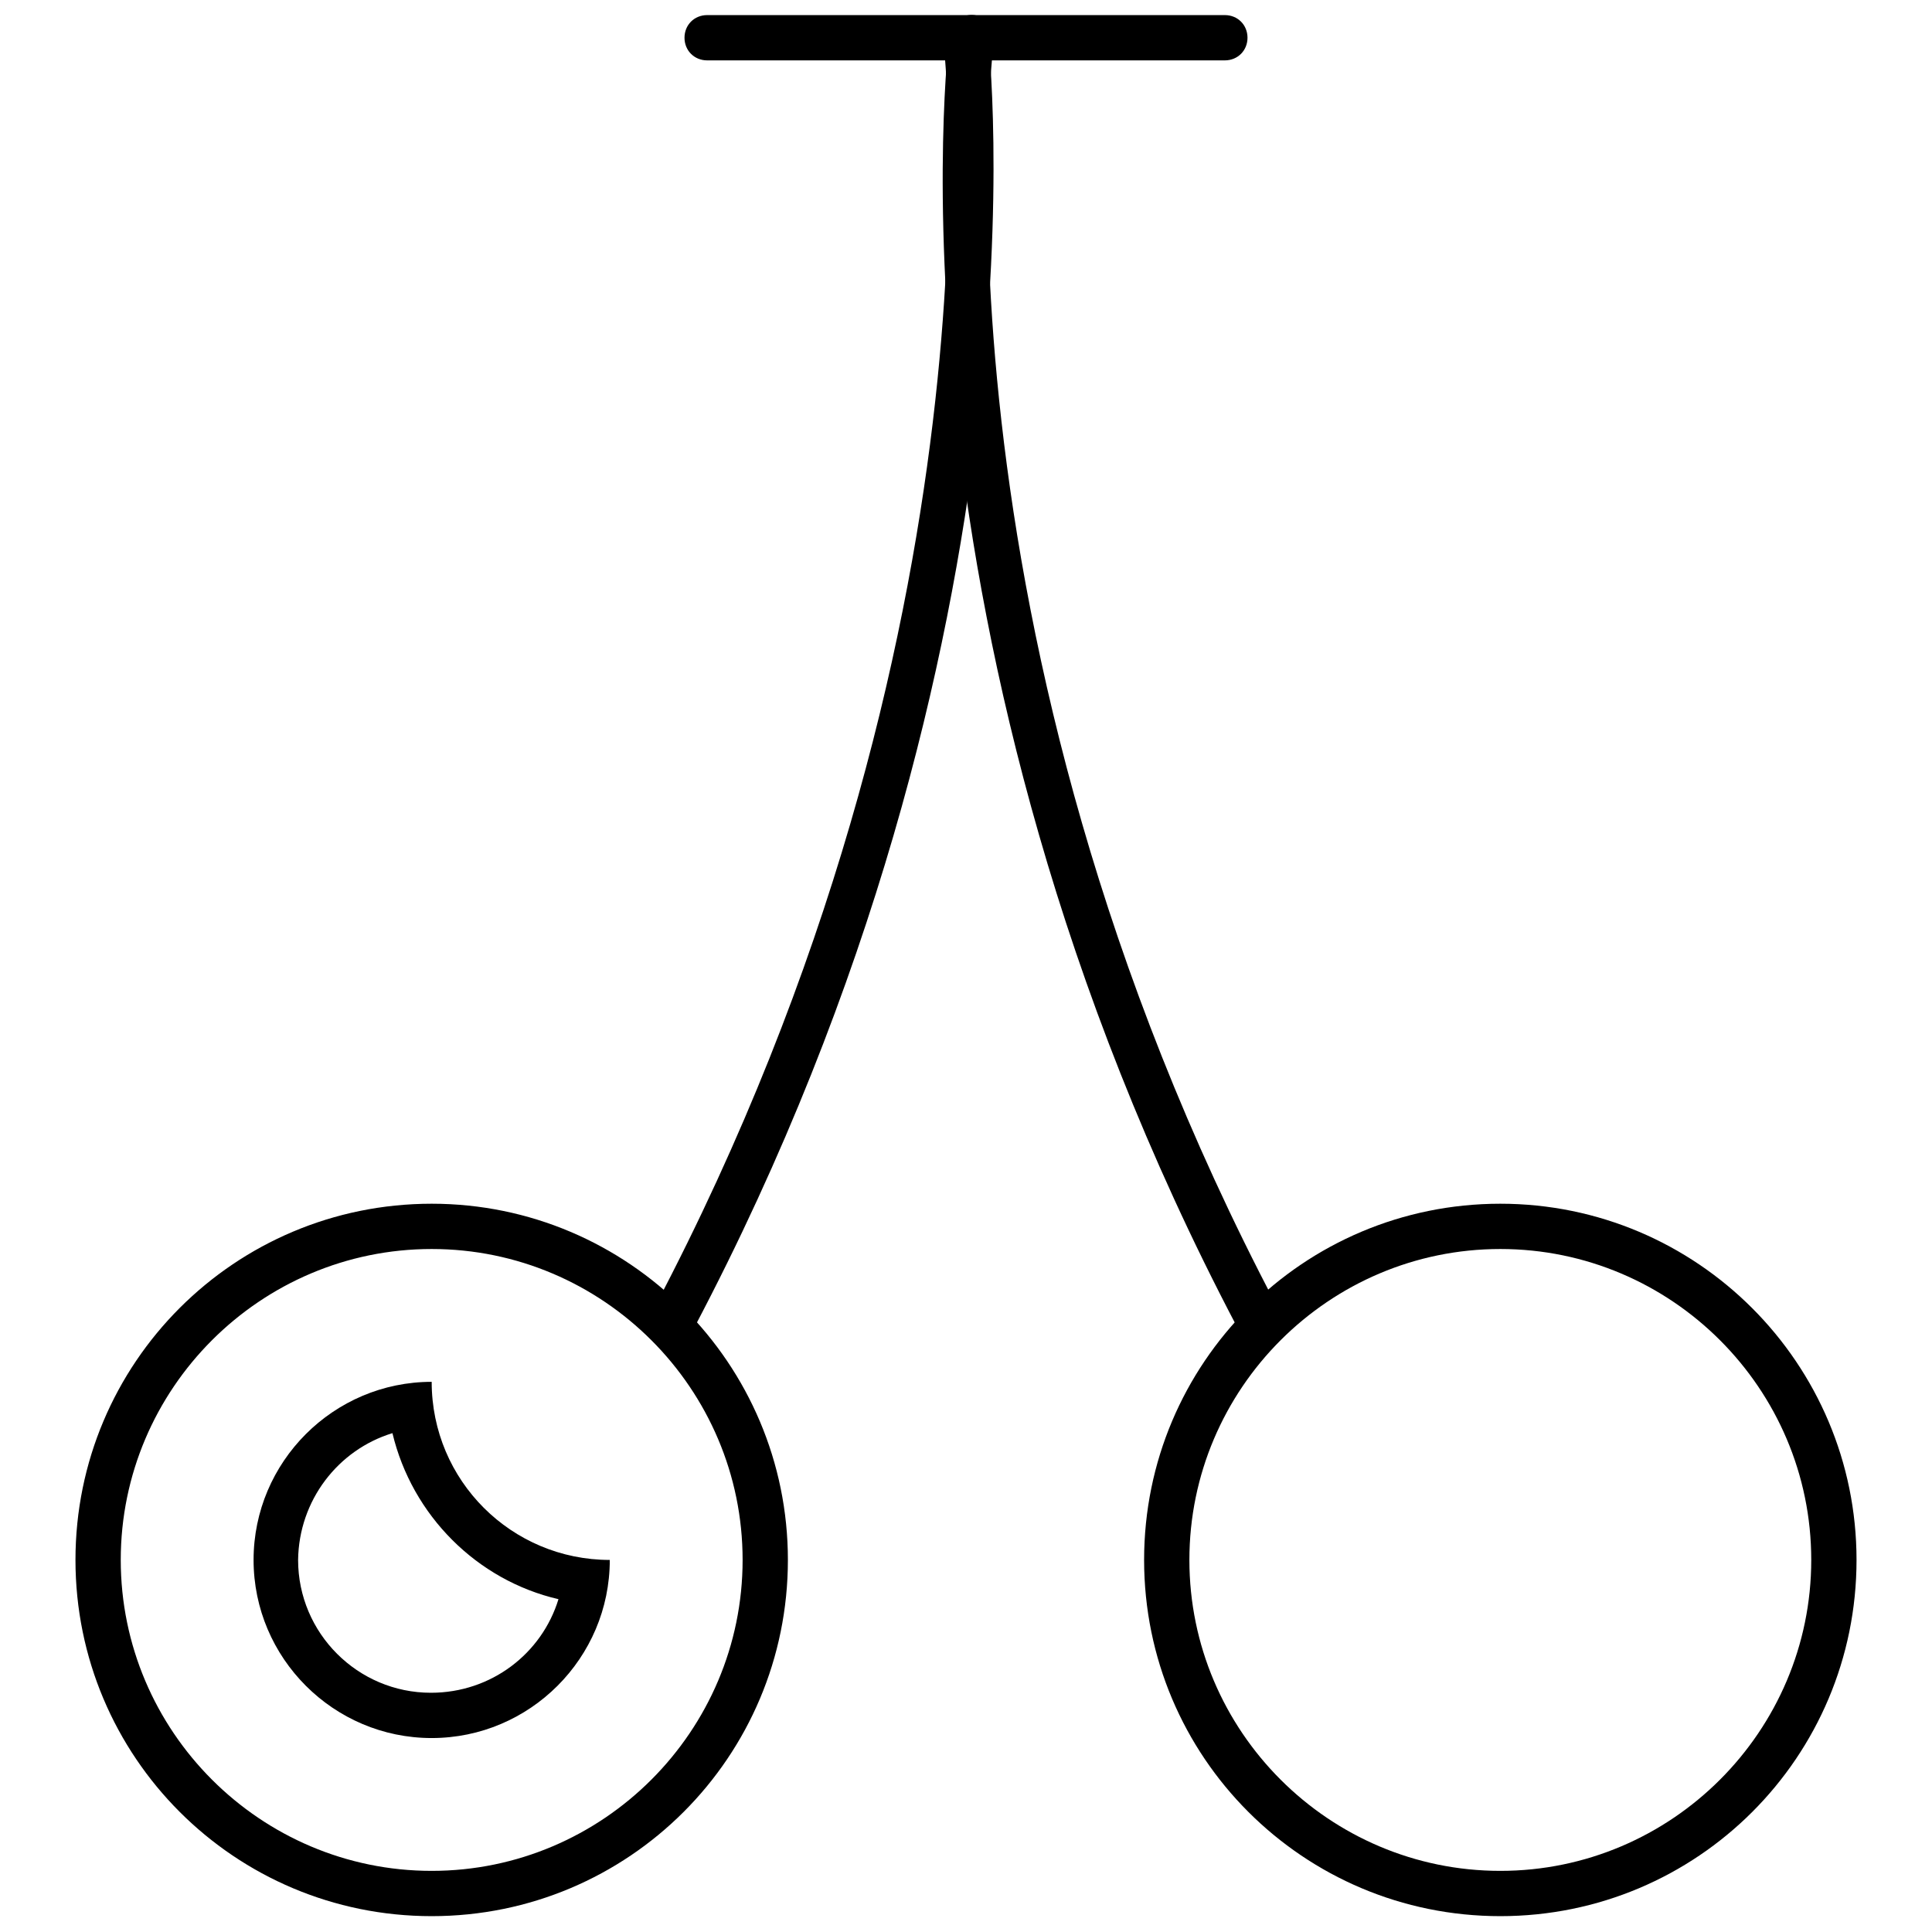 <?xml version="1.0" encoding="utf-8"?>
<!-- Svg Vector Icons : http://www.onlinewebfonts.com/icon -->
<!DOCTYPE svg PUBLIC "-//W3C//DTD SVG 1.1//EN" "http://www.w3.org/Graphics/SVG/1.1/DTD/svg11.dtd">
<svg version="1.1" xmlns="http://www.w3.org/2000/svg" xmlns:xlink="http://www.w3.org/1999/xlink" x="0px" y="0px" viewBox="0 0 256 256" enable-background="new 0 0 256 256" xml:space="preserve">
<g> <path fill="#000000" d="M162.3,8H93.7c-1.7,0-3-1.3-3-3c0-1.7,1.3-3,3-3h68.6c1.7,0,3,1.3,3,3C165.3,6.7,164,8,162.3,8z"/> <path fill="#000000" d="M89.5,177.4c-0.5,0-1-0.1-1.4-0.3c-1.5-0.8-2-2.6-1.3-4C133.9,83.5,125.1,6.2,125,5.4 c-0.2-1.6,1-3.1,2.6-3.3c1.7-0.2,3.1,1,3.3,2.6c0.1,0.8,9.2,79.9-38.9,171.2C91.6,176.9,90.5,177.4,89.5,177.4z"/> <path fill="#000000" d="M166.5,177.4c-1.1,0-2.1-0.6-2.6-1.6c-48-91.3-38.2-170.4-38.1-171.2c0.2-1.6,1.7-2.8,3.3-2.6 c1.6,0.2,2.8,1.7,2.6,3.3c-0.1,0.8-9.7,78.1,37.4,167.6c0.8,1.5,0.2,3.3-1.3,4C167.5,177.3,167,177.4,166.5,177.4z M57.2,165.5 c22.7,0,41.2,18.5,41.2,41.2c0,22.7-18.5,41.2-41.2,41.2c-22.7,0-41.2-18.5-41.2-41.2C16,184,34.5,165.5,57.2,165.5 M57.2,159.5 c-26.1,0-47.2,21.1-47.2,47.2c0,26.1,21.1,47.2,47.2,47.2s47.2-21.1,47.2-47.2C104.4,180.7,83.3,159.5,57.2,159.5z"/> <path fill="#000000" d="M52,189.9c2.6,10.9,11.2,19.5,22,22c-2.2,7.2-8.9,12.4-16.9,12.4c-9.7,0-17.6-7.9-17.6-17.6 C39.6,198.8,44.8,192.1,52,189.9 M57.2,183.1c-13,0-23.6,10.6-23.6,23.6c0,13,10.6,23.6,23.6,23.6c13,0,23.6-10.6,23.6-23.6 C67.8,206.7,57.2,196.2,57.2,183.1z M198.8,165.5c22.7,0,41.2,18.5,41.2,41.2c0,22.7-18.5,41.2-41.2,41.2s-41.2-18.5-41.2-41.2 C157.6,184,176.1,165.5,198.8,165.5 M198.8,159.5c-26.1,0-47.2,21.1-47.2,47.2c0,26.1,21.1,47.2,47.2,47.2 c26.1,0,47.2-21.1,47.2-47.2C246,180.7,224.9,159.5,198.8,159.5z"/></g>
</svg>